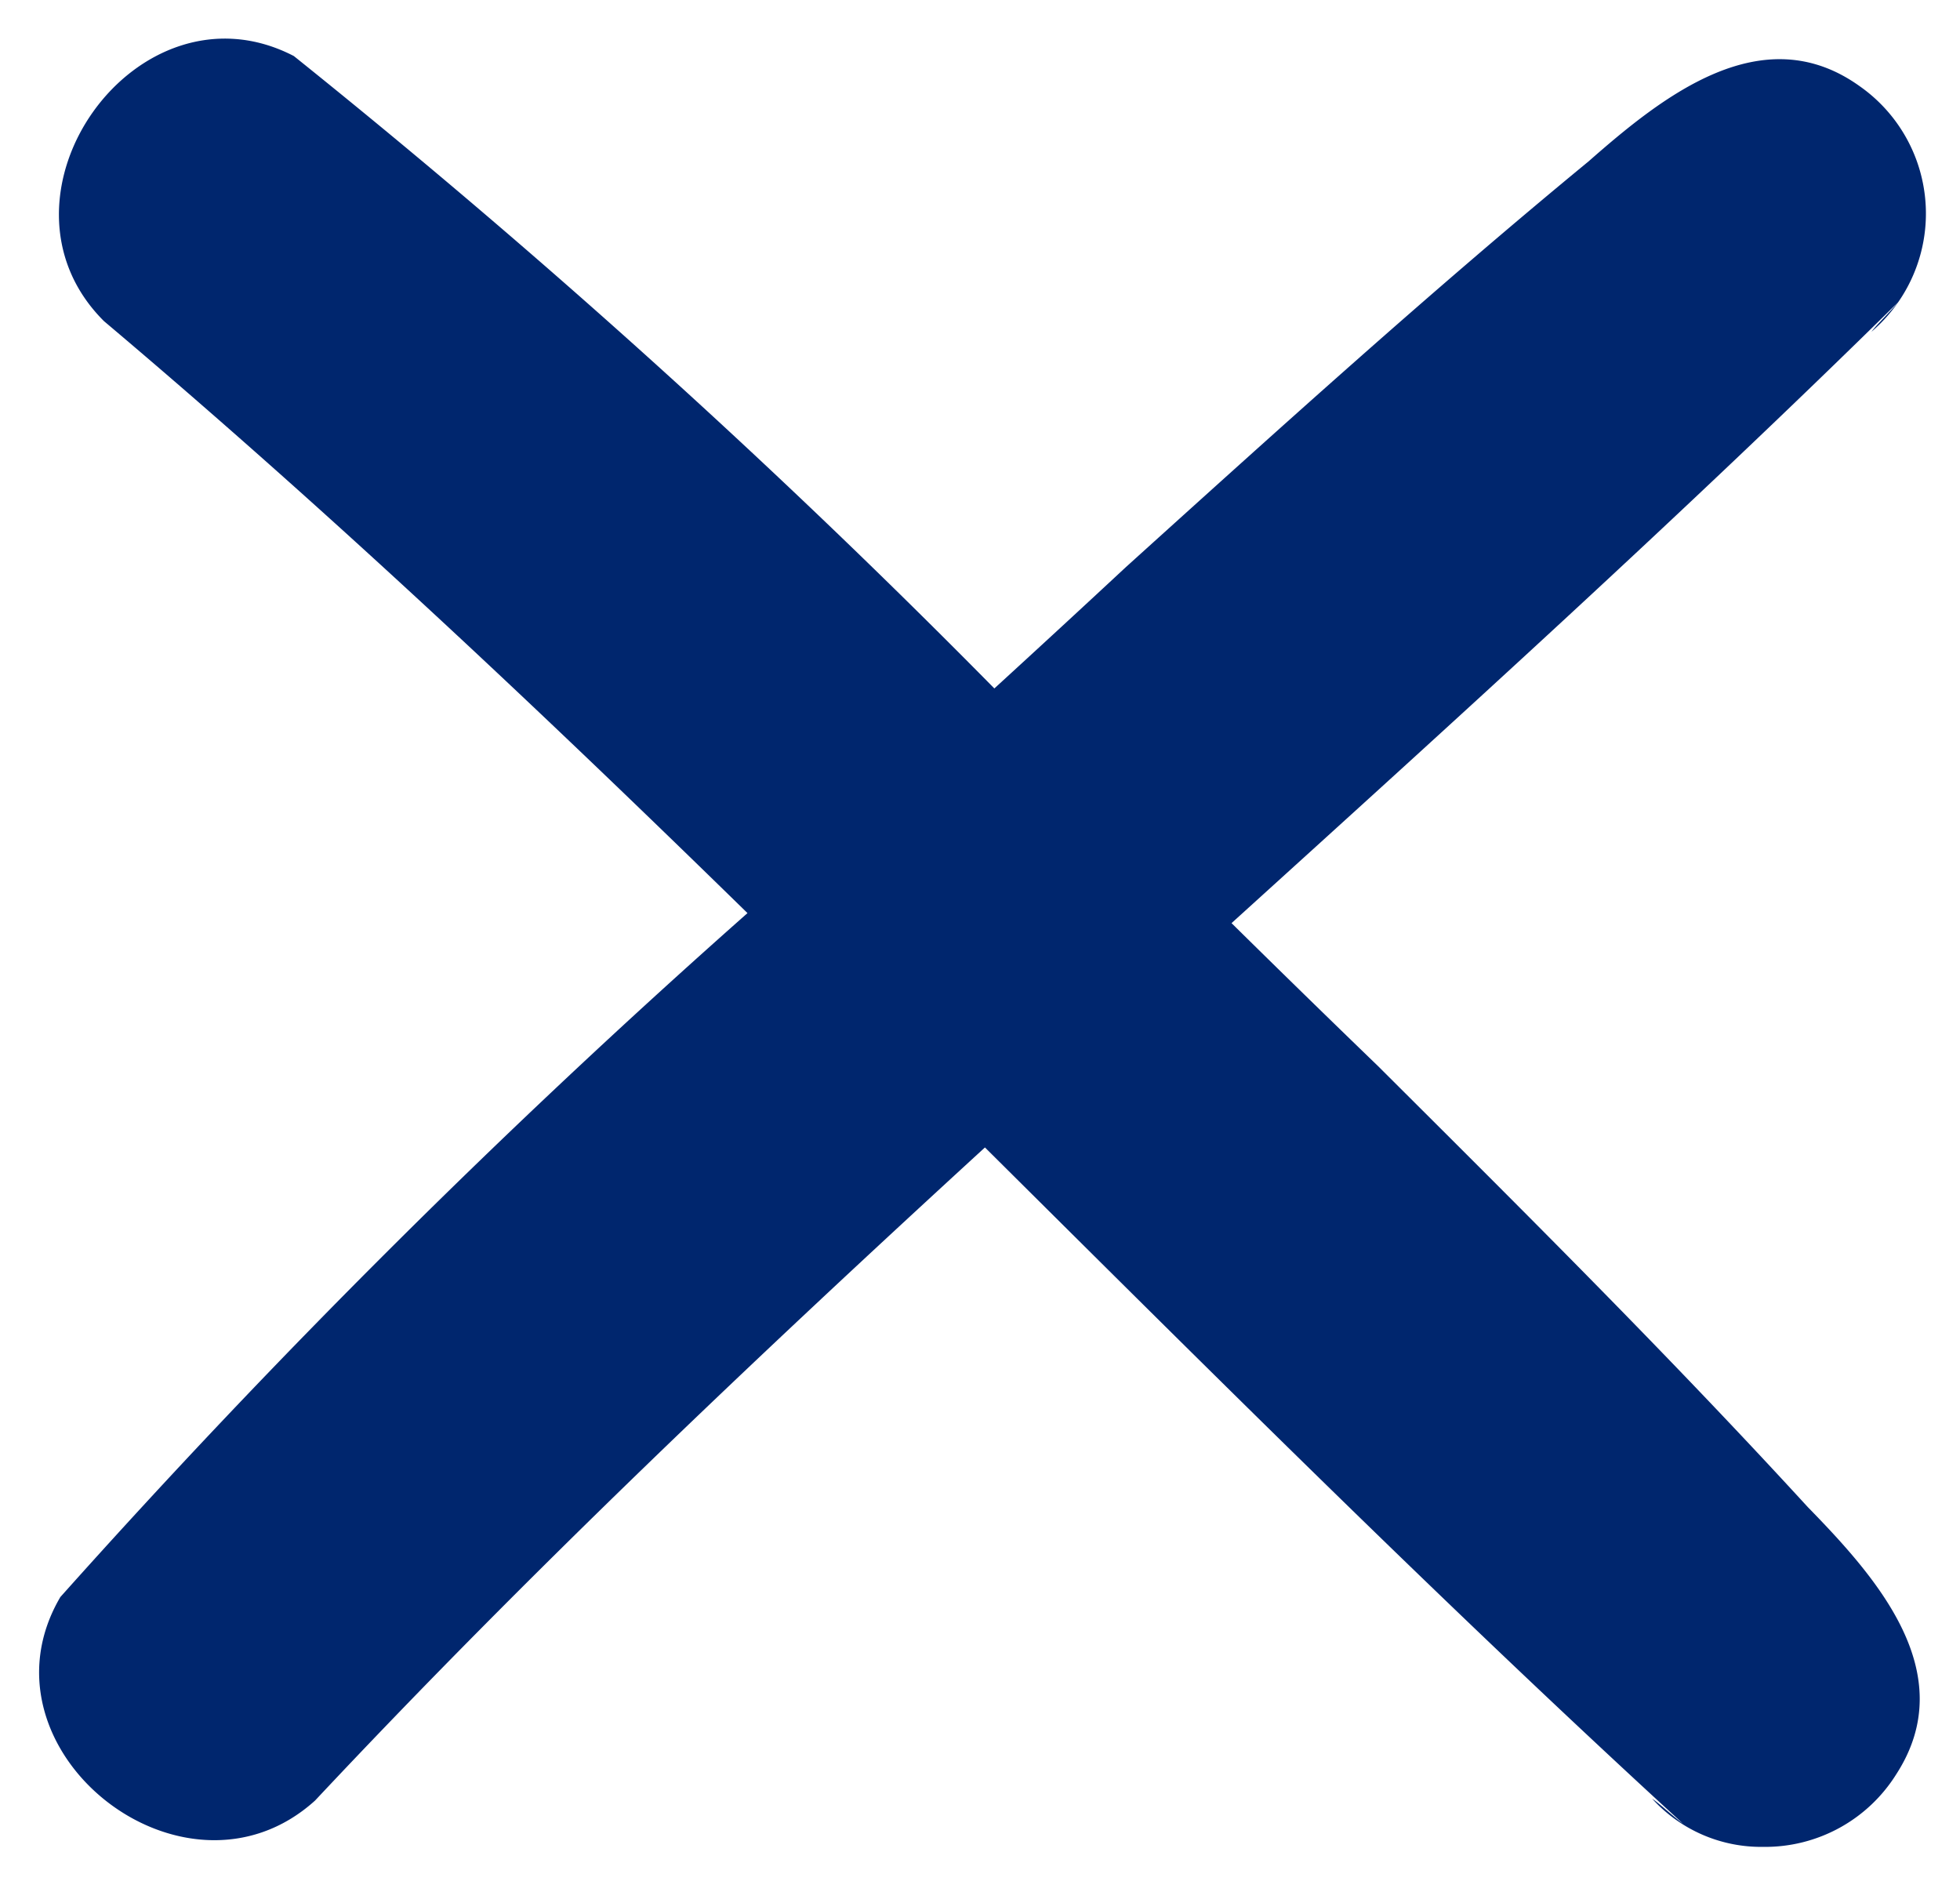 <svg xmlns="http://www.w3.org/2000/svg" width="28.749" height="27.591" viewBox="0 0 28.749 27.591">
    <path data-name="Union 10" d="M25.583 27.809c.115.077.294.248.453.367-3.5-3.206-6.866-6.568-10.239-9.918-3.374 3.093-6.697 6.242-9.826 9.579-1.917 1.733-5.046-.751-3.736-2.985a121.07 121.07 0 0 1 10.079-10.031C9.256 11.832 6.147 8.9 2.875 6.139 1.044 4.315 3.361 1.06 5.66 2.251a118.656 118.656 0 0 1 10.275 9.275q.971-.888 1.932-1.782c2.232-2.016 4.462-4.037 6.785-5.949 1.085-.954 2.55-2.126 3.978-1.1a2.281 2.281 0 0 1 .17 3.6c.084-.112.264-.281.391-.433-3.173 3.123-6.476 6.114-9.777 9.106q1.074 1.059 2.152 2.1c2.13 2.123 4.265 4.244 6.3 6.464 1.01 1.034 2.256 2.435 1.3 3.916a2.268 2.268 0 0 1-1.954 1.068 2.159 2.159 0 0 1-1.629-.707z" transform="translate(-1.35 -1.429)" style="fill:#00266e;stroke:transparent;stroke-miterlimit:10"/>
</svg>
